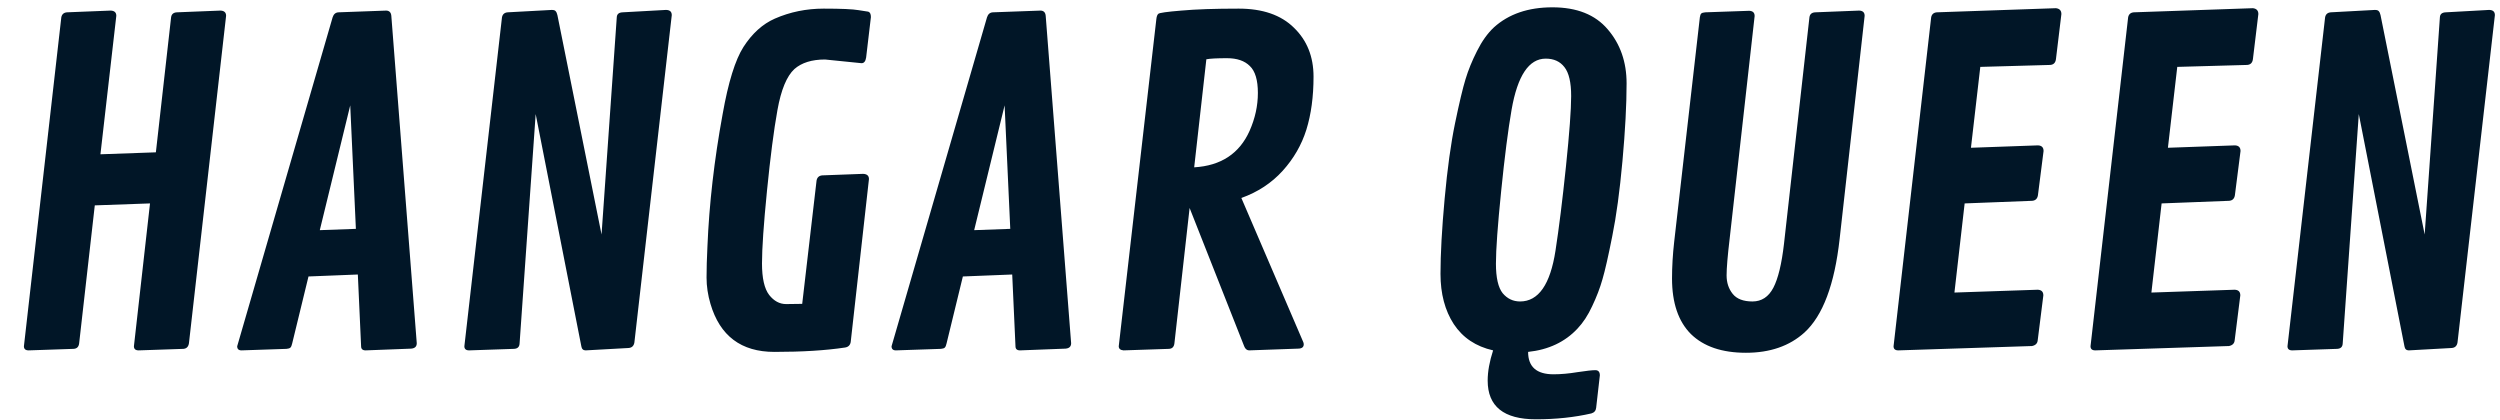 <svg width="3369" height="566" viewBox="0 0 3369 566" fill="none" xmlns="http://www.w3.org/2000/svg">
<path d="M304.688 21.293L254.59 462.797C253.809 467.289 251.367 469.73 247.266 470.121L186.914 472.172C182.617 472.172 180.469 470.316 180.469 466.605L202.148 274.125L127.734 276.762L106.641 462.797C106.055 467.484 103.516 469.926 99.023 470.121L38.672 472.172C34.375 472.172 32.227 470.316 32.227 466.605L82.617 23.344C83.398 19.242 85.938 16.996 90.234 16.605L149.121 14.262C154.199 14.457 156.738 16.801 156.738 21.293L135.352 207.914L210.059 205.277L230.566 23.344C231.152 19.047 233.789 16.801 238.477 16.605L297.07 14.262C302.148 14.457 304.688 16.801 304.688 21.293ZM527.344 21.293L561.621 462.504C561.621 466.996 559.082 469.438 554.004 469.828L492.773 472.172C488.672 472.172 486.621 470.316 486.621 466.605L482.227 369.926L415.723 372.562L393.75 462.797C393.164 465.531 392.383 467.387 391.406 468.363C390.43 469.34 388.672 469.926 386.133 470.121L325.488 472.172C321.582 472.172 319.629 470.316 319.629 466.605L448.242 23.344C449.609 19.047 452.246 16.801 456.152 16.605L520.605 14.262C524.707 14.457 526.953 16.801 527.344 21.293ZM471.973 141.996L430.957 310.16L479.59 308.402L471.973 141.996ZM905.273 20.414L854.883 461.625C854.102 466.117 851.562 468.559 847.266 468.949L789.258 472.172C785.938 472.172 783.984 470.316 783.398 466.605L721.875 153.715L700.195 462.797C700 467.484 697.461 469.926 692.578 470.121L632.227 472.172C627.93 472.172 625.781 470.316 625.781 466.605L676.465 23.344C677.246 19.242 679.785 16.996 684.082 16.605L743.555 13.383C746.289 13.383 748.047 13.969 748.828 15.141C749.805 16.117 750.586 17.875 751.172 20.414L810.645 316.02L831.152 23.344C831.348 19.047 833.984 16.801 839.062 16.605L897.363 13.383C902.637 13.383 905.273 15.727 905.273 20.414ZM1161.04 85.16L1111.82 80.18C1094.04 80.18 1080.27 84.477 1070.51 93.07C1060.16 102.641 1052.54 121.098 1047.66 148.441C1042.77 175.59 1038.09 211.82 1033.59 257.133C1029.1 302.25 1026.86 334.867 1026.86 354.984C1026.86 374.906 1030.08 389.066 1036.52 397.465C1042.97 405.668 1050.59 409.77 1059.38 409.77C1068.36 409.77 1075.59 409.672 1081.05 409.477L1100.39 243.363C1101.17 239.066 1103.71 236.723 1108.01 236.332L1163.09 234.281C1168.36 234.477 1171 236.82 1171 241.312L1146.39 461.039C1145.61 465.336 1142.97 467.777 1138.48 468.363C1112.5 472.27 1080.86 474.223 1043.55 474.223C998.828 474.223 970.117 452.641 957.422 409.477C953.906 397.562 952.148 385.746 952.148 374.027C952.148 362.309 952.539 348.441 953.32 332.426C955.664 275.004 962.5 215.434 973.828 153.715C981.445 110.746 990.82 80.57 1001.95 63.188C1013.67 45.023 1027.73 32.328 1044.14 25.102C1064.65 16.117 1086.62 11.625 1110.06 11.625C1133.5 11.625 1149.12 12.309 1156.93 13.676C1164.75 14.848 1169.14 15.531 1170.12 15.727C1172.46 16.508 1173.63 18.949 1173.63 23.051L1167.19 77.543C1166.41 82.621 1164.36 85.16 1161.04 85.16ZM1409.18 21.293L1443.46 462.504C1443.46 466.996 1440.92 469.438 1435.84 469.828L1374.61 472.172C1370.51 472.172 1368.46 470.316 1368.46 466.605L1364.06 369.926L1297.56 372.562L1275.59 462.797C1275 465.531 1274.22 467.387 1273.24 468.363C1272.27 469.34 1270.51 469.926 1267.97 470.121L1207.32 472.172C1203.42 472.172 1201.46 470.316 1201.46 466.605L1330.08 23.344C1331.45 19.047 1334.08 16.801 1337.99 16.605L1402.44 14.262C1406.54 14.457 1408.79 16.801 1409.18 21.293ZM1353.81 141.996L1312.79 310.16L1361.43 308.402L1353.81 141.996ZM1756.93 463.969C1756.93 467.875 1754.3 469.828 1749.02 469.828L1683.11 472.172C1680.18 471.977 1678.03 470.121 1676.66 466.605L1603.12 280.277L1582.62 462.797C1582.03 467.484 1579.59 469.926 1575.29 470.121L1514.06 472.172C1509.77 471.781 1507.62 469.926 1507.62 466.605L1558.3 25.688C1558.69 22.172 1559.57 19.828 1560.94 18.656C1562.3 17.289 1572.66 15.824 1591.99 14.262C1611.33 12.504 1637.11 11.625 1669.34 11.625C1701.56 11.625 1726.37 20.219 1743.75 37.406C1761.33 54.398 1770.12 76.371 1770.12 103.324C1770.12 130.277 1766.89 154.105 1760.45 174.809C1754 195.316 1743.36 213.773 1728.52 230.18C1713.67 246.586 1695.12 258.793 1672.85 266.801L1756.05 460.453C1756.64 461.625 1756.93 462.797 1756.93 463.969ZM1625.68 79.887L1609.28 225.492C1645.41 223.344 1670.31 206.938 1683.98 176.273C1691.41 159.477 1695.12 142.484 1695.12 125.297C1695.12 107.914 1691.5 95.805 1684.28 88.969C1677.25 81.938 1666.99 78.422 1653.52 78.422C1640.04 78.422 1630.76 78.91 1625.68 79.887ZM2004.79 512.895C2004.79 500.785 2007.23 487.211 2012.11 472.172C1988.87 466.898 1971.19 455.082 1959.08 436.723C1947.17 418.363 1941.21 395.805 1941.21 369.047C1941.21 342.289 1943.07 308.598 1946.78 267.973C1950.49 227.348 1955.18 193.363 1960.84 166.02C1966.5 138.676 1971.19 118.949 1974.9 106.84C1978.61 94.535 1983.79 81.84 1990.43 68.754C1997.07 55.473 2004.69 44.828 2013.28 36.82C2033.2 18.852 2059.47 9.867 2092.09 9.867C2124.9 9.867 2149.71 19.73 2166.5 39.457C2183.5 59.184 2191.99 83.5 2191.99 112.406C2191.99 141.117 2190.14 175.98 2186.43 216.996C2182.71 257.816 2178.12 291.605 2172.66 318.363C2167.38 345.121 2162.99 364.457 2159.47 376.371C2156.15 388.09 2151.56 400.102 2145.7 412.406C2140.04 424.711 2133.4 434.867 2125.78 442.875C2108.98 460.844 2086.82 471.293 2059.28 474.223C2059.28 494.34 2070.7 504.398 2093.55 504.398C2103.52 504.398 2114.36 503.422 2126.07 501.469C2137.79 499.711 2145.7 498.832 2149.8 498.832C2153.91 498.832 2155.96 501.176 2155.96 505.863L2150.98 549.516C2150.59 553.422 2148.44 555.961 2144.53 557.133C2121.68 562.406 2096.78 565.043 2069.82 565.043C2026.46 565.043 2004.79 547.66 2004.79 512.895ZM2048.44 406.254C2073.24 406.254 2089.16 383.402 2096.19 337.699C2100.88 307.426 2105.57 269.73 2110.25 224.613C2114.94 179.496 2117.29 147.758 2117.29 129.398C2117.29 111.039 2114.26 98.051 2108.2 90.434C2102.34 82.816 2093.95 79.008 2083.01 79.008C2060.35 79.008 2045.02 101.957 2037.01 147.855C2032.32 174.809 2027.64 211.43 2022.95 257.719C2018.26 303.812 2015.92 336.332 2015.92 355.277C2015.92 374.223 2018.95 387.504 2025 395.121C2031.25 402.543 2039.06 406.254 2048.44 406.254ZM2364.55 21.586L2330.86 321.879C2328.12 344.926 2326.76 361.332 2326.76 371.098C2326.76 380.863 2329.49 389.164 2334.96 396C2340.43 402.836 2349.32 406.254 2361.62 406.254C2373.93 406.254 2383.3 400.102 2389.75 387.797C2396.19 375.492 2400.98 355.766 2404.1 328.617L2438.38 23.344C2438.96 19.047 2441.6 16.801 2446.29 16.605L2505.47 14.262C2510.35 14.457 2512.79 16.801 2512.79 21.293L2479.1 321.879C2472.27 383.402 2456.45 425.492 2431.64 448.148C2411.52 466.312 2385.25 475.395 2352.83 475.395C2320.61 475.395 2295.9 466.996 2278.71 450.199C2261.72 433.207 2253.22 408.207 2253.22 375.199C2253.22 359.379 2254.2 342.875 2256.15 325.688L2290.72 23.344C2291.11 20.805 2291.7 19.145 2292.48 18.363C2293.46 17.387 2295.31 16.801 2298.05 16.605L2357.23 14.555C2362.11 14.75 2364.55 17.094 2364.55 21.586ZM2738.67 270.609L2647.56 274.125L2633.79 394.242L2746 390.434C2751.07 390.629 2753.61 393.168 2753.61 398.051L2746 458.695C2745.61 462.797 2743.07 465.336 2738.38 466.312L2558.2 472.172C2553.91 472.172 2551.76 470.316 2551.76 466.605L2602.44 23.344C2603.22 19.242 2605.76 16.996 2610.06 16.605L2770.61 11.039C2775.49 11.625 2777.93 14.262 2777.93 18.949L2770.61 79.594C2770.02 84.477 2767.48 87.113 2762.99 87.504L2668.65 90.141L2656.05 199.125L2746.29 195.902C2751.37 196.098 2753.91 198.637 2753.91 203.52L2746.29 263.285C2745.51 267.777 2742.97 270.219 2738.67 270.609ZM3004.1 270.609L2912.99 274.125L2899.22 394.242L3011.43 390.434C3016.5 390.629 3019.04 393.168 3019.04 398.051L3011.43 458.695C3011.04 462.797 3008.5 465.336 3003.81 466.312L2823.63 472.172C2819.34 472.172 2817.19 470.316 2817.19 466.605L2867.87 23.344C2868.65 19.242 2871.19 16.996 2875.49 16.605L3036.04 11.039C3040.92 11.625 3043.36 14.262 3043.36 18.949L3036.04 79.594C3035.45 84.477 3032.91 87.113 3028.42 87.504L2934.08 90.141L2921.48 199.125L3011.72 195.902C3016.8 196.098 3019.34 198.637 3019.34 203.52L3011.72 263.285C3010.94 267.777 3008.4 270.219 3004.1 270.609ZM3362.11 20.414L3311.72 461.625C3310.94 466.117 3308.4 468.559 3304.1 468.949L3246.09 472.172C3242.77 472.172 3240.82 470.316 3240.23 466.605L3178.71 153.715L3157.03 462.797C3156.84 467.484 3154.3 469.926 3149.41 470.121L3089.06 472.172C3084.77 472.172 3082.62 470.316 3082.62 466.605L3133.3 23.344C3134.08 19.242 3136.62 16.996 3140.92 16.605L3200.39 13.383C3203.12 13.383 3204.88 13.969 3205.66 15.141C3206.64 16.117 3207.42 17.875 3208.01 20.414L3267.48 316.02L3287.99 23.344C3288.18 19.047 3290.82 16.801 3295.9 16.605L3354.2 13.383C3359.47 13.383 3362.11 15.727 3362.11 20.414Z" fill="#011627"/>
</svg>
